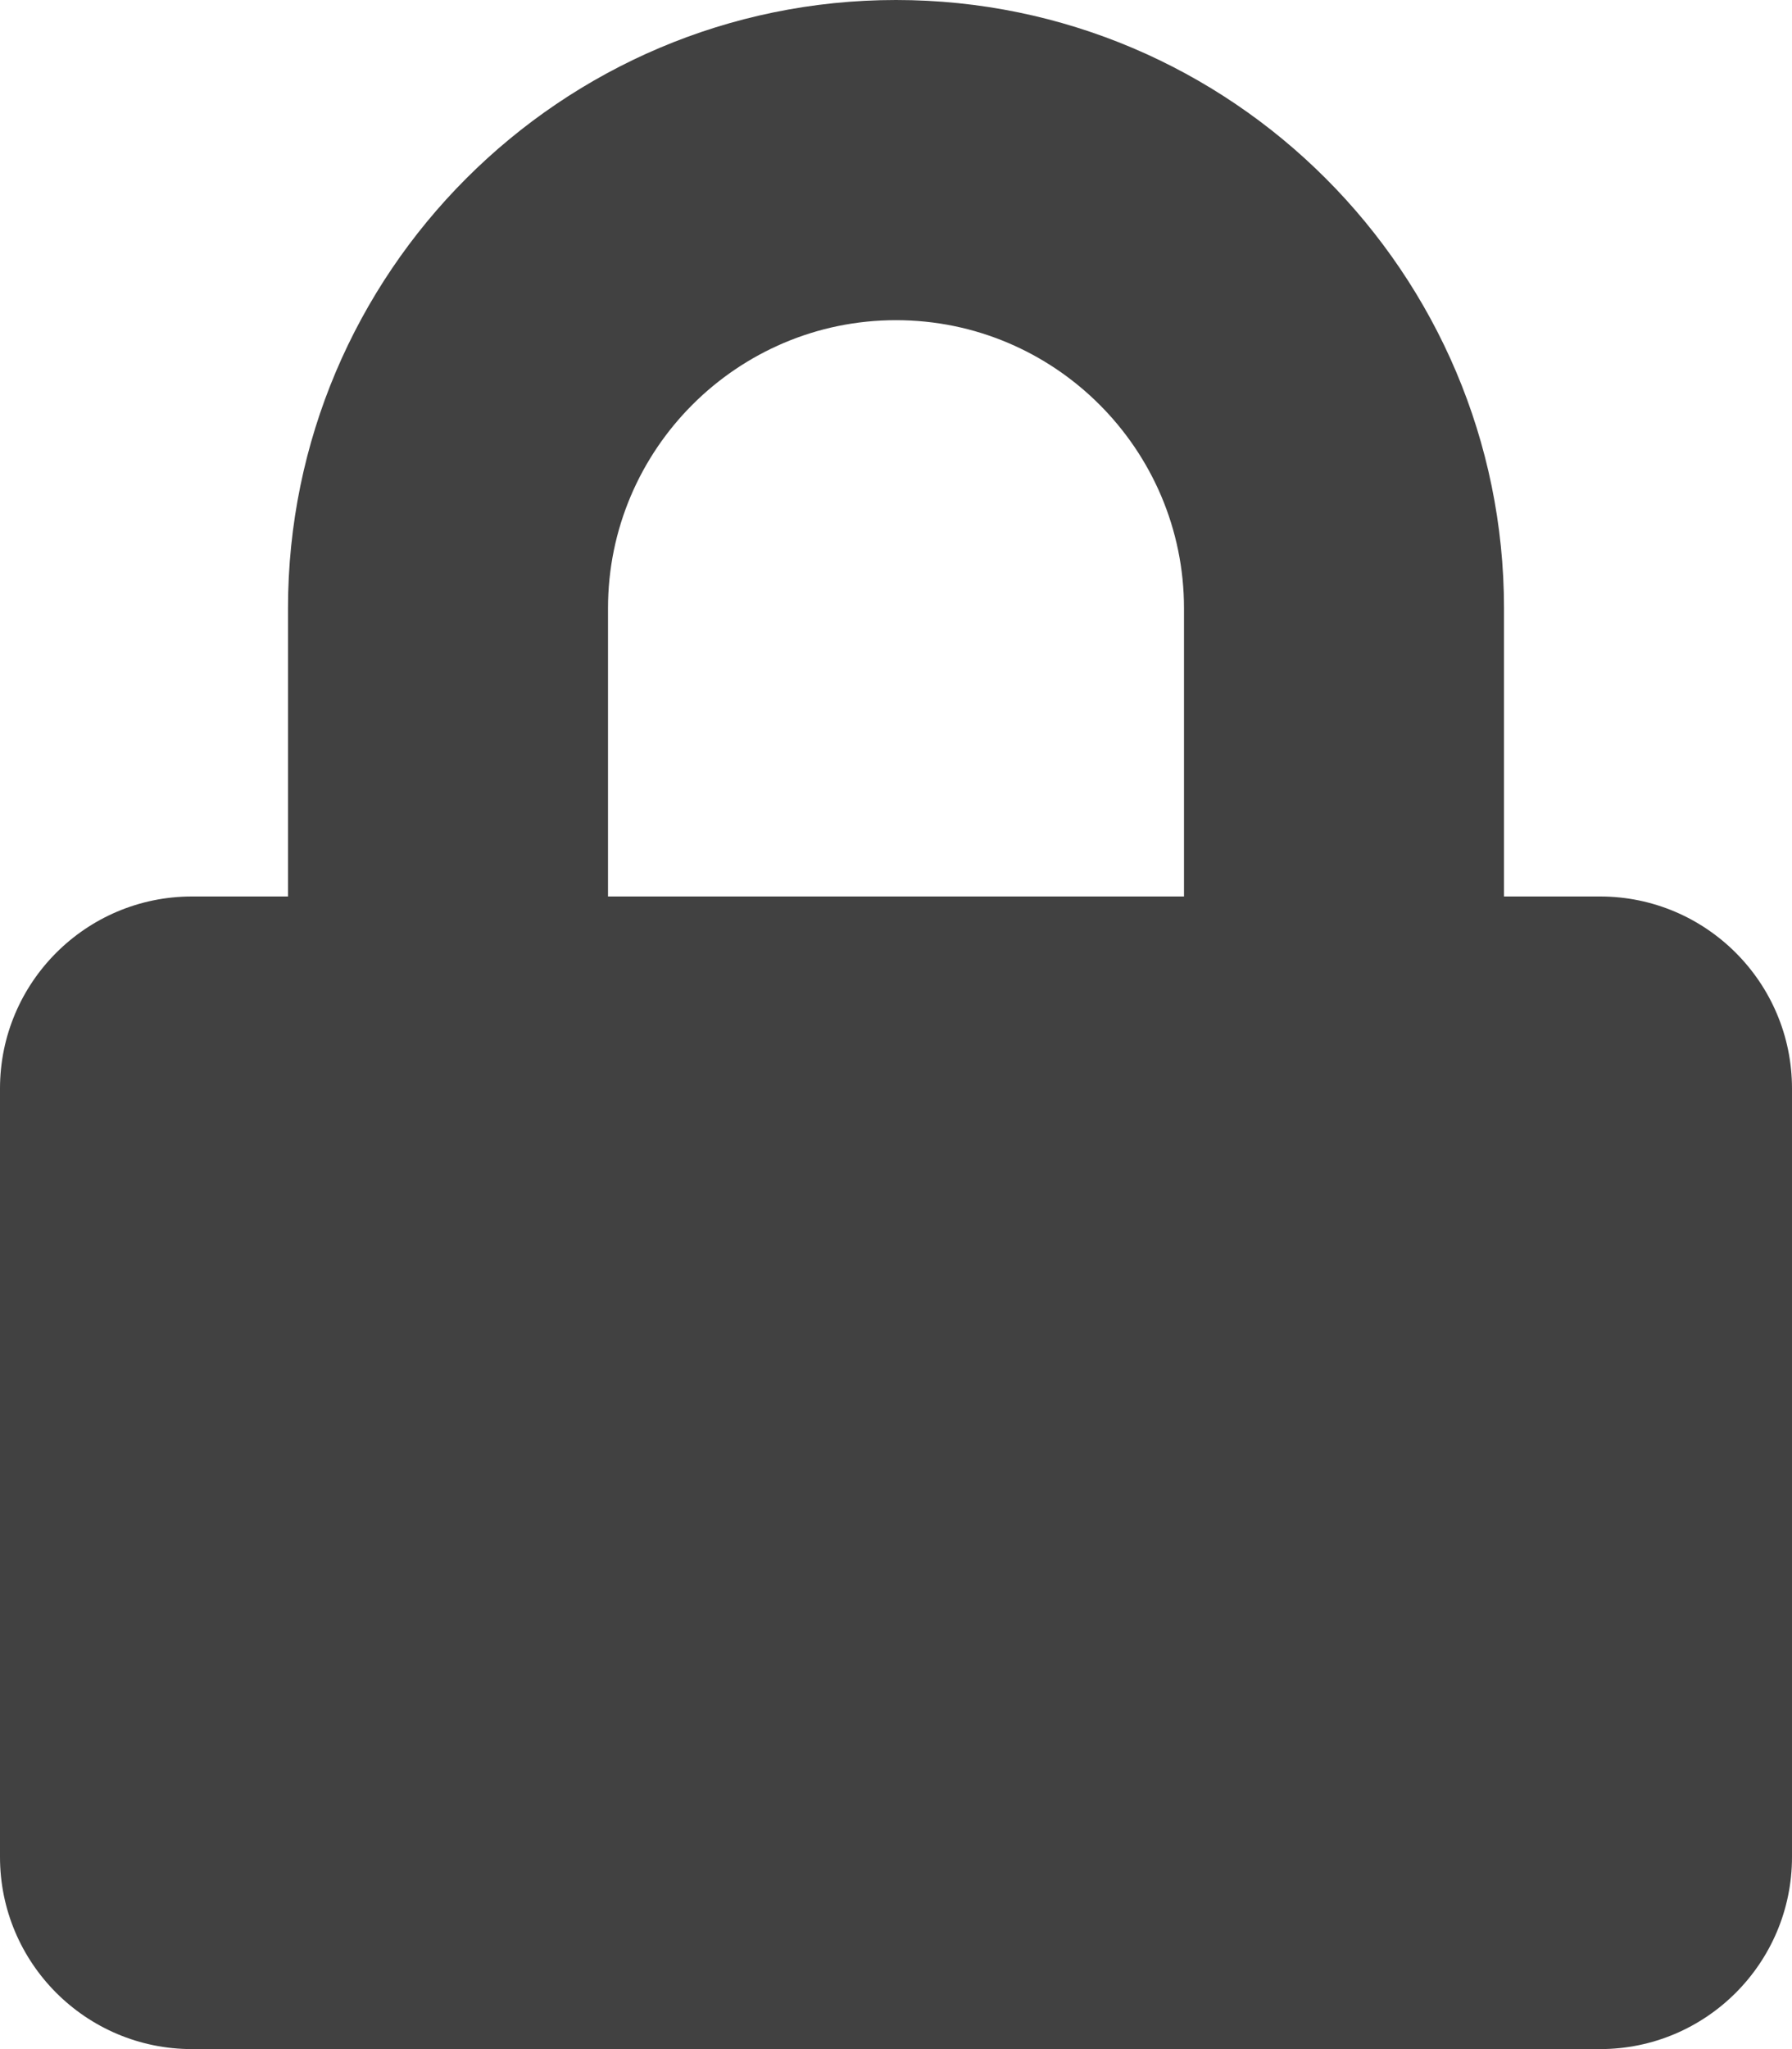 <svg xmlns="http://www.w3.org/2000/svg" viewBox="0 0 448 512">
  <style type="text/css">
  .st_svg { fill: #414141; }
  
  </style>

<path class="st_svg" d="M400 224h-24v-72C376 68.2 307.8 0 224 0S72 68.2 72 152v72H48c-26.5 0-48 21.5-48 48v192c0 26.5 21.5 48 48 48h352c26.5 0 48-21.5 48-48V272c0-26.5-21.5-48-48-48zm-104 0H152v-72c0-39.7 32.3-72 72-72s72 32.3 72 72v72z"/></svg>